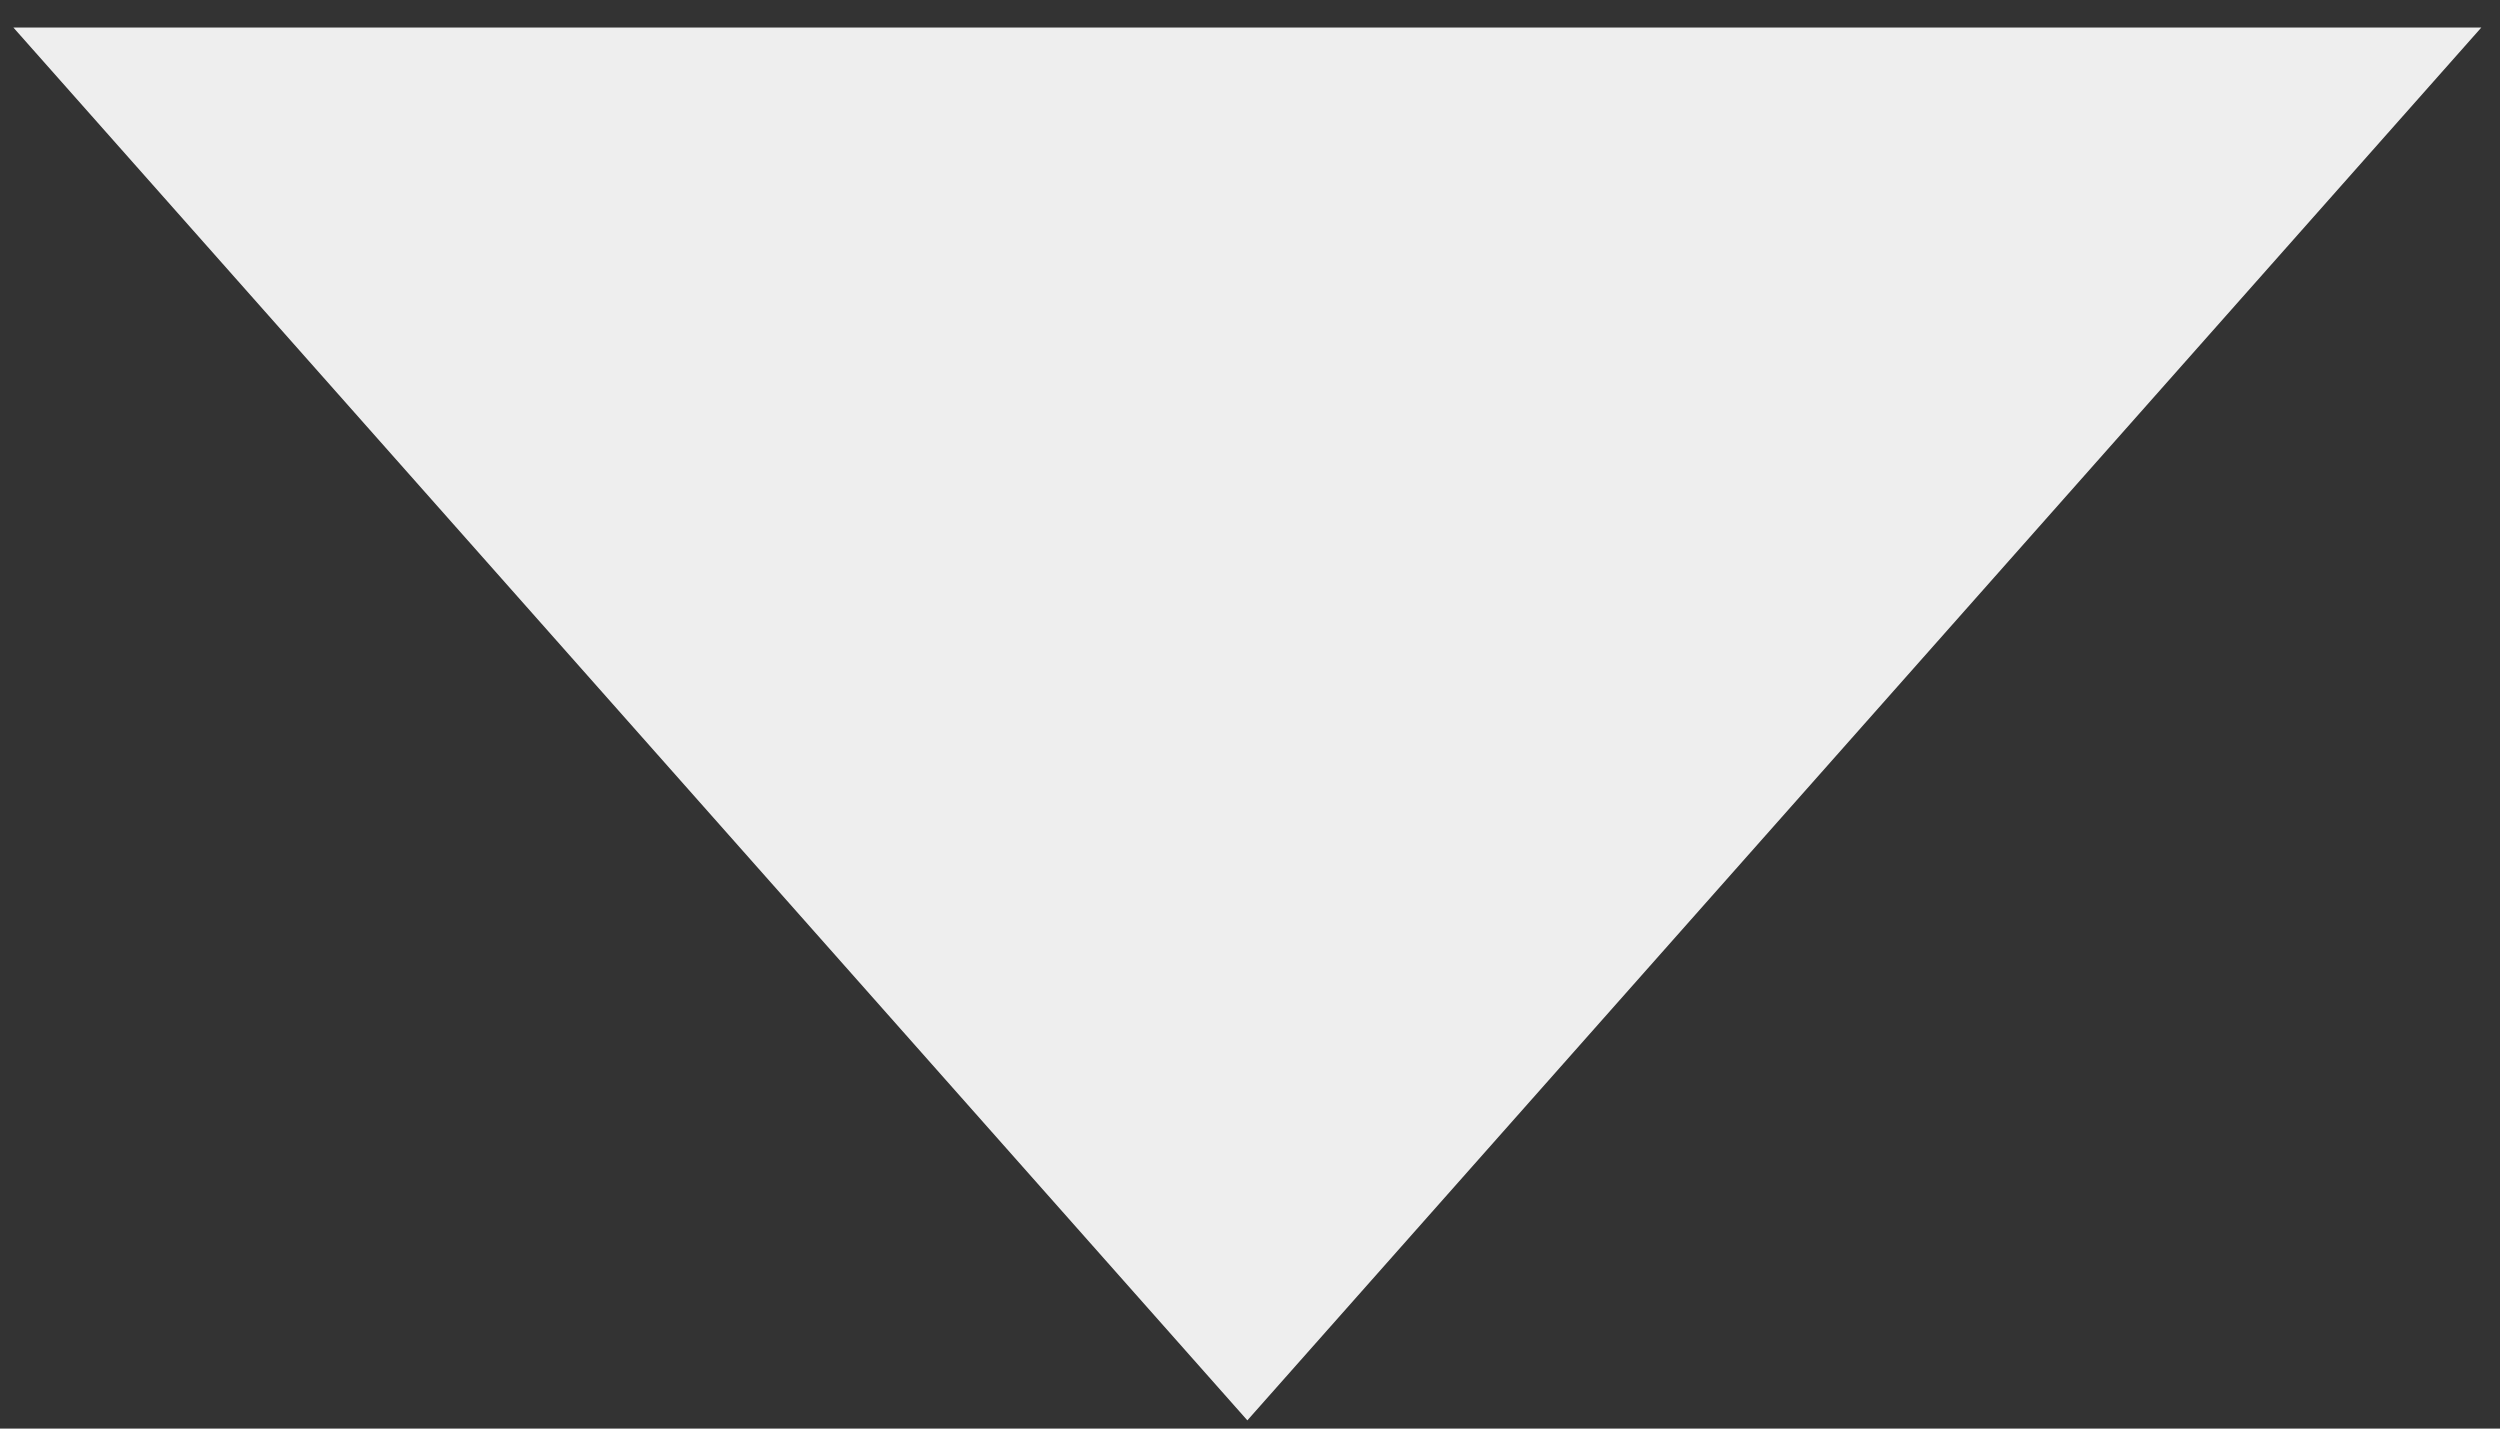 <svg width="35" height="20" viewBox="0 0 35 20" fill="none" xmlns="http://www.w3.org/2000/svg">
<rect x="0" y="0" width="35" height="20" fill="#333333" stroke="none"/>
<path d="M17.463 19.885L0.187 0.385L34.739 0.385L17.463 19.885Z" fill="#EEEEEE"/>
</svg>

